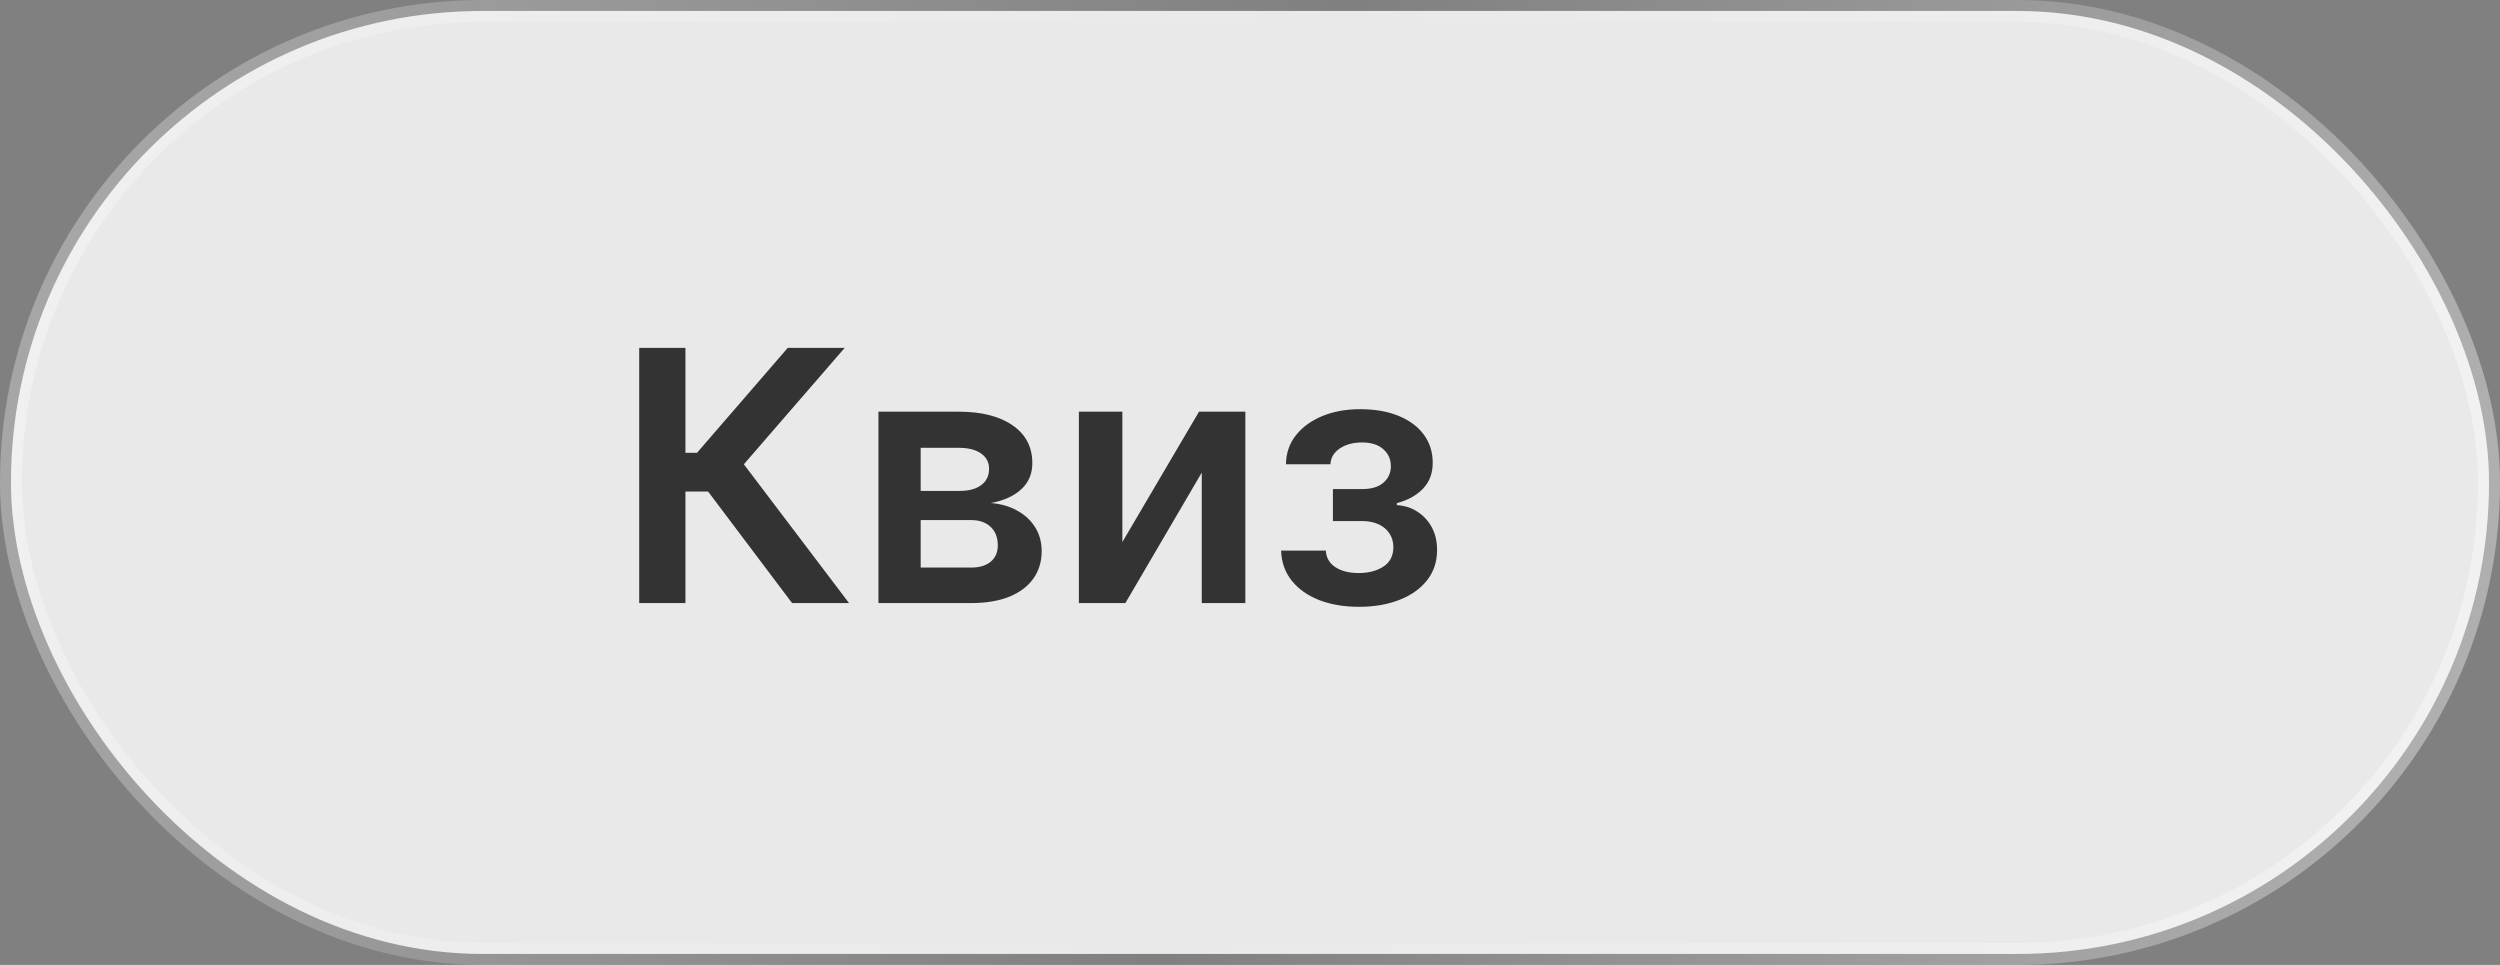 <?xml version="1.0" encoding="UTF-8"?> <svg xmlns="http://www.w3.org/2000/svg" width="114" height="44" viewBox="0 0 114 44" fill="none"><rect x="0" y="0" width="114" height="44" fill="#808080" stroke="none"/><rect x="0.5" y="0.5" width="113" height="43" rx="21.5" fill="#E9E9E9"></rect><rect x="0.5" y="0.5" width="113" height="43" rx="21.5" stroke="url(#paint0_linear_956_665)"></rect><path d="M36.119 27.5L32.29 22.415H31.256V27.5H29.148V15.864H31.256V20.648H31.784L35.92 15.864H38.517L33.92 21.171L38.716 27.5H36.119ZM40.057 27.5V18.773H43.722C44.756 18.773 45.572 18.979 46.17 19.392C46.773 19.805 47.074 20.381 47.074 21.119C47.074 21.608 46.903 22.008 46.562 22.318C46.225 22.625 45.765 22.831 45.182 22.938C45.64 22.975 46.042 23.091 46.386 23.284C46.735 23.477 47.008 23.731 47.205 24.046C47.401 24.36 47.5 24.722 47.5 25.131C47.5 25.612 47.373 26.03 47.119 26.386C46.869 26.739 46.504 27.013 46.023 27.21C45.545 27.403 44.966 27.5 44.284 27.5H40.057ZM41.983 25.881H44.284C44.663 25.881 44.96 25.792 45.176 25.614C45.392 25.432 45.5 25.186 45.5 24.875C45.5 24.515 45.392 24.233 45.176 24.028C44.96 23.82 44.663 23.716 44.284 23.716H41.983V25.881ZM41.983 22.386H43.761C44.042 22.386 44.282 22.347 44.483 22.267C44.684 22.184 44.837 22.068 44.943 21.921C45.049 21.769 45.102 21.589 45.102 21.381C45.102 21.081 44.979 20.847 44.733 20.676C44.49 20.506 44.153 20.421 43.722 20.421H41.983V22.386ZM51.18 24.716L54.675 18.773H56.788V27.5H54.8V21.551L51.317 27.5H49.197V18.773H51.18V24.716ZM58.418 25.108H60.457C60.476 25.434 60.622 25.686 60.895 25.864C61.168 26.042 61.522 26.131 61.957 26.131C62.401 26.131 62.774 26.034 63.077 25.841C63.383 25.644 63.537 25.347 63.537 24.949C63.537 24.714 63.478 24.508 63.361 24.329C63.243 24.148 63.079 24.008 62.867 23.909C62.654 23.811 62.404 23.761 62.117 23.761H60.781V22.301H62.117C62.544 22.301 62.868 22.203 63.088 22.006C63.312 21.809 63.423 21.561 63.423 21.261C63.423 20.939 63.306 20.678 63.071 20.477C62.84 20.276 62.52 20.176 62.111 20.176C61.702 20.176 61.361 20.269 61.088 20.454C60.819 20.64 60.679 20.879 60.668 21.171H58.639C58.647 20.663 58.798 20.222 59.094 19.847C59.393 19.472 59.794 19.18 60.298 18.972C60.806 18.763 61.378 18.659 62.014 18.659C62.696 18.659 63.285 18.761 63.781 18.966C64.278 19.171 64.66 19.456 64.929 19.824C65.198 20.188 65.332 20.616 65.332 21.108C65.332 21.581 65.185 21.974 64.889 22.284C64.594 22.591 64.196 22.811 63.696 22.943V23.034C64.041 23.053 64.351 23.151 64.628 23.329C64.904 23.504 65.124 23.741 65.287 24.04C65.45 24.339 65.531 24.686 65.531 25.079C65.531 25.614 65.378 26.076 65.071 26.466C64.764 26.852 64.342 27.15 63.804 27.358C63.27 27.566 62.658 27.671 61.969 27.671C61.298 27.671 60.698 27.57 60.168 27.369C59.641 27.165 59.222 26.871 58.912 26.489C58.601 26.106 58.437 25.646 58.418 25.108Z" fill="#333333"></path><defs><linearGradient id="paint0_linear_956_665" x1="3.977" y1="10.233" x2="110.949" y2="31.493" gradientUnits="userSpaceOnUse"><stop stop-color="white" stop-opacity="0.3"></stop><stop offset="0.5" stop-color="white" stop-opacity="0"></stop><stop offset="1" stop-color="white" stop-opacity="0.37"></stop></linearGradient></defs></svg> 